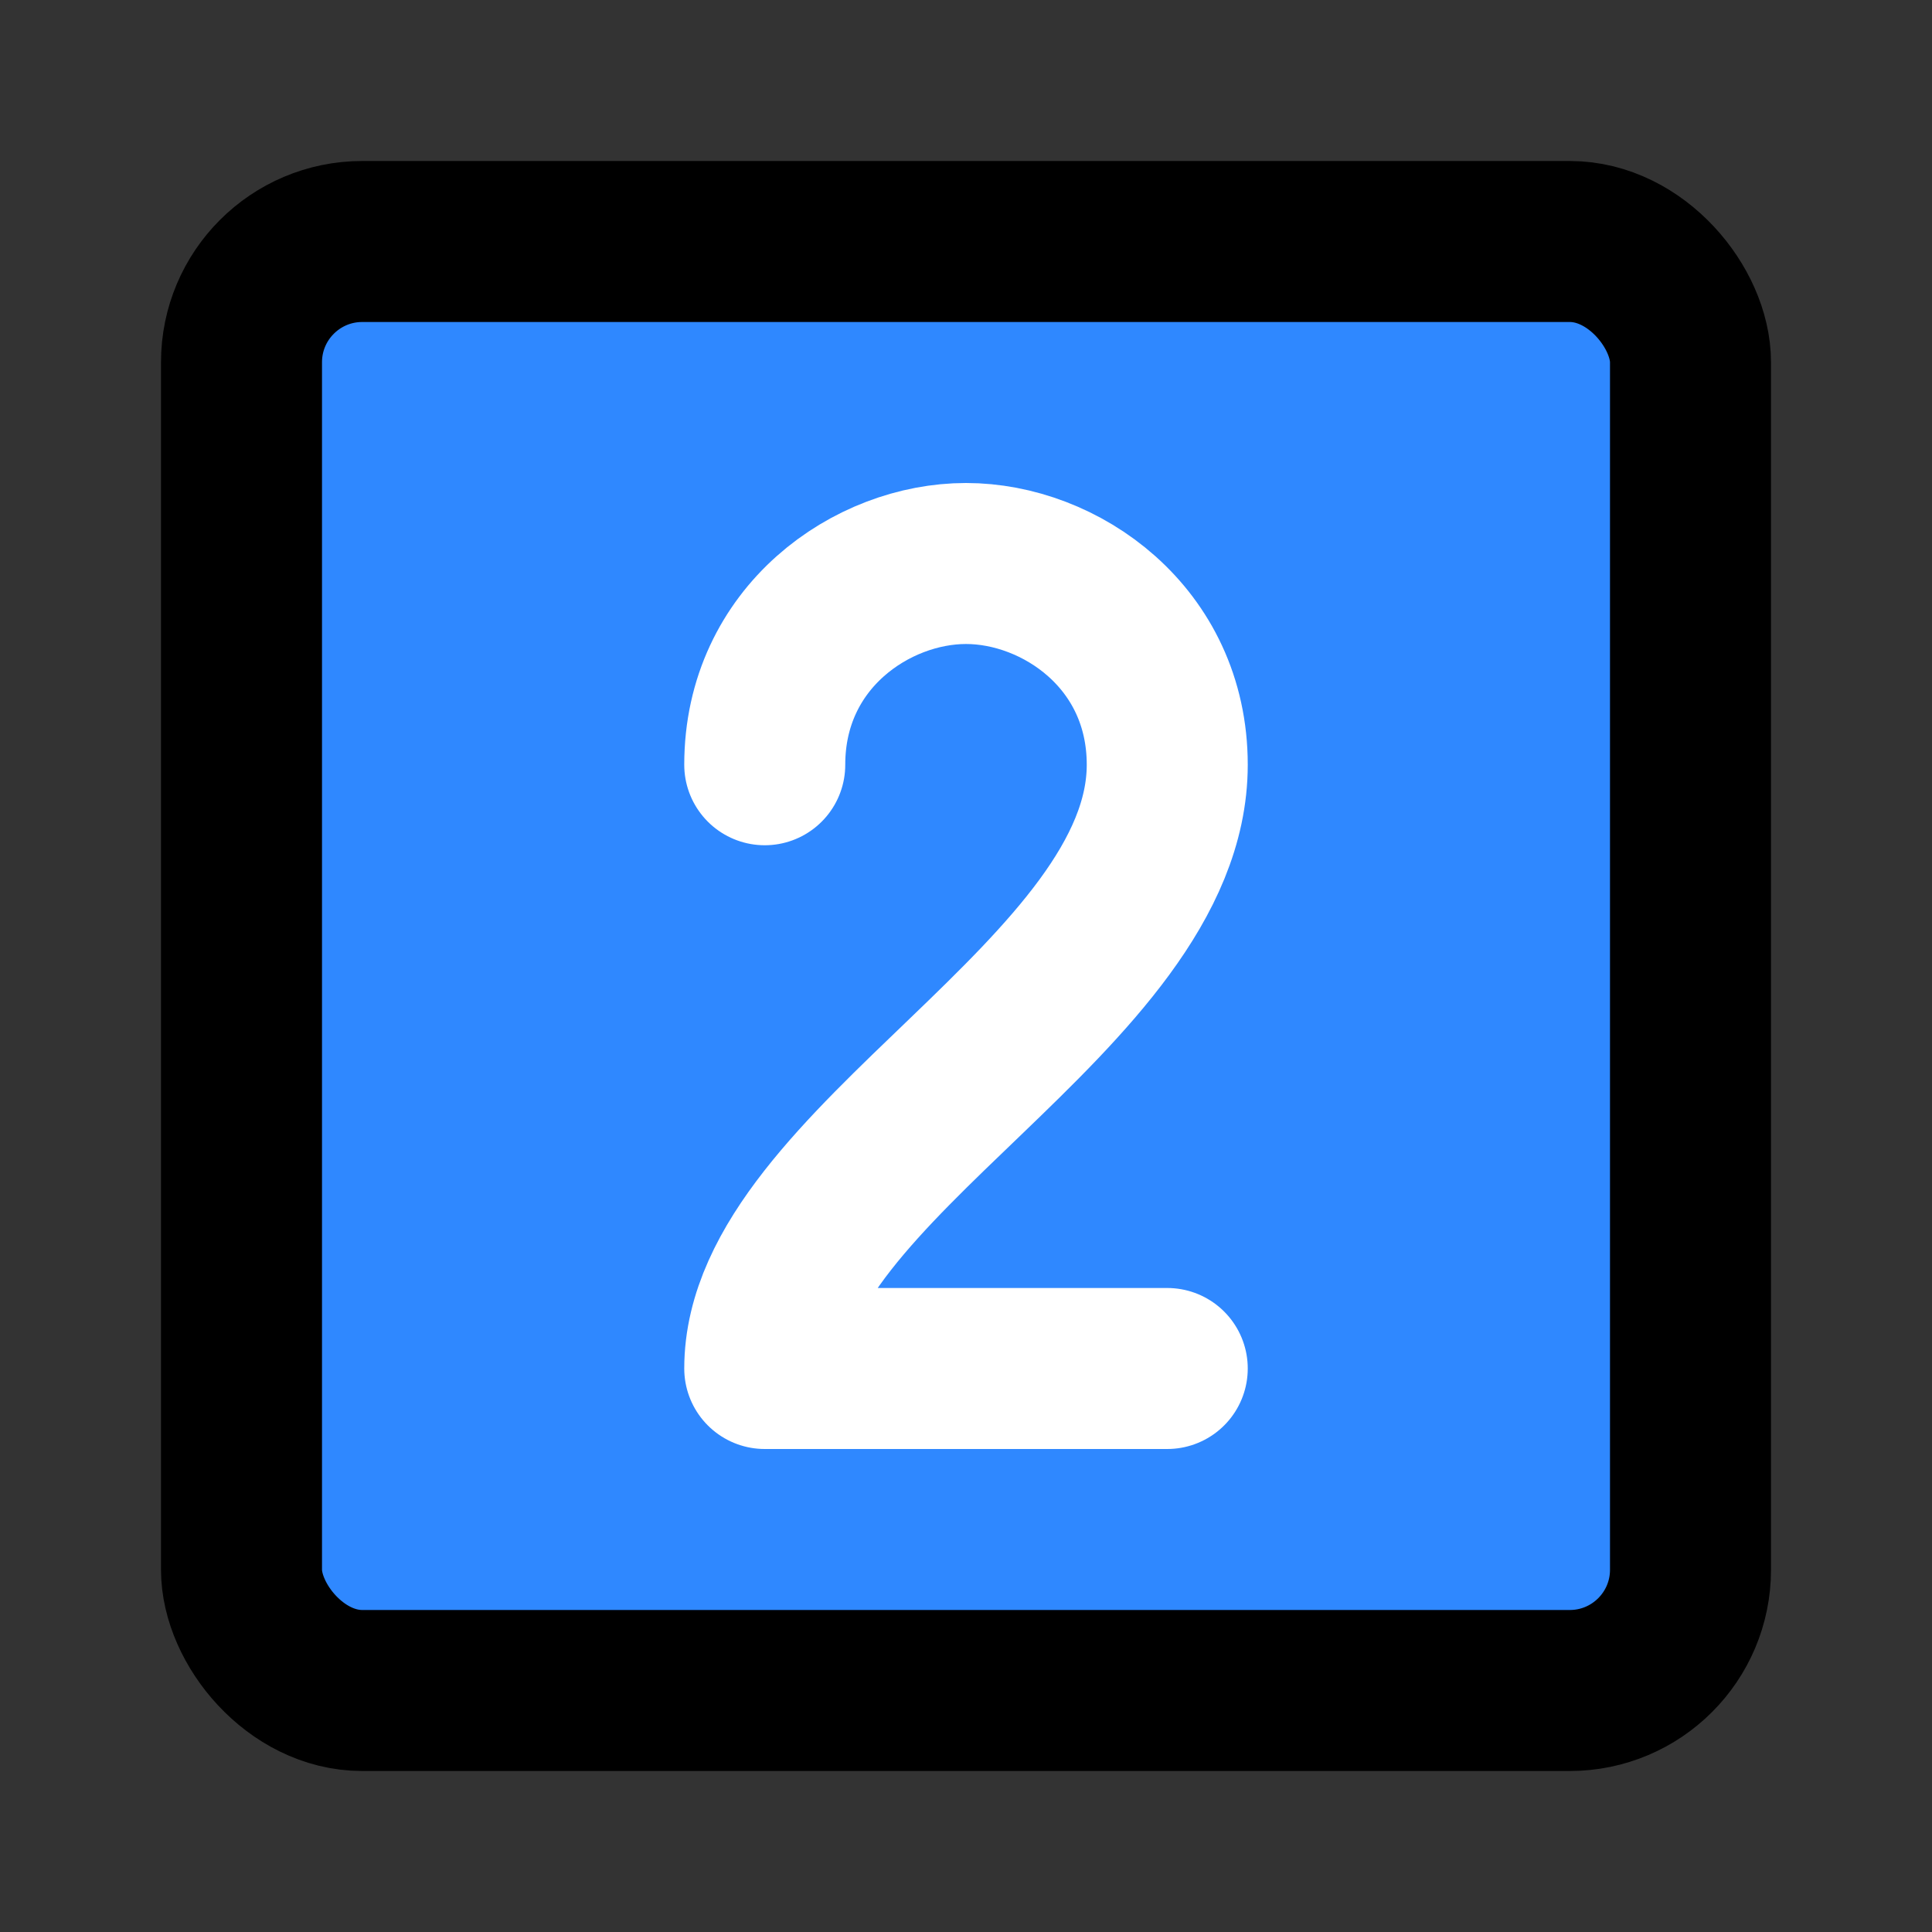 <?xml version="1.0" encoding="utf-8"?>
<svg width="800px" height="800px" viewBox="0 0 48 48" fill="none" xmlns="http://www.w3.org/2000/svg">
<rect x="0" y="0" width="48" height="48" fill="#333333" stroke="none"/>
<rect x="6" y="6" width="36" height="36" rx="3" fill="#2F88FF" stroke="#000000" stroke-width="4" stroke-linecap="round" stroke-linejoin="round"/>
<path d="M19 19C19 15.833 21.667 14 24 14C26.333 14 29 15.833 29 19C29 24.7 19 28.933 19 34H29" stroke="white" stroke-width="4" stroke-linecap="round" stroke-linejoin="round"/>
</svg>